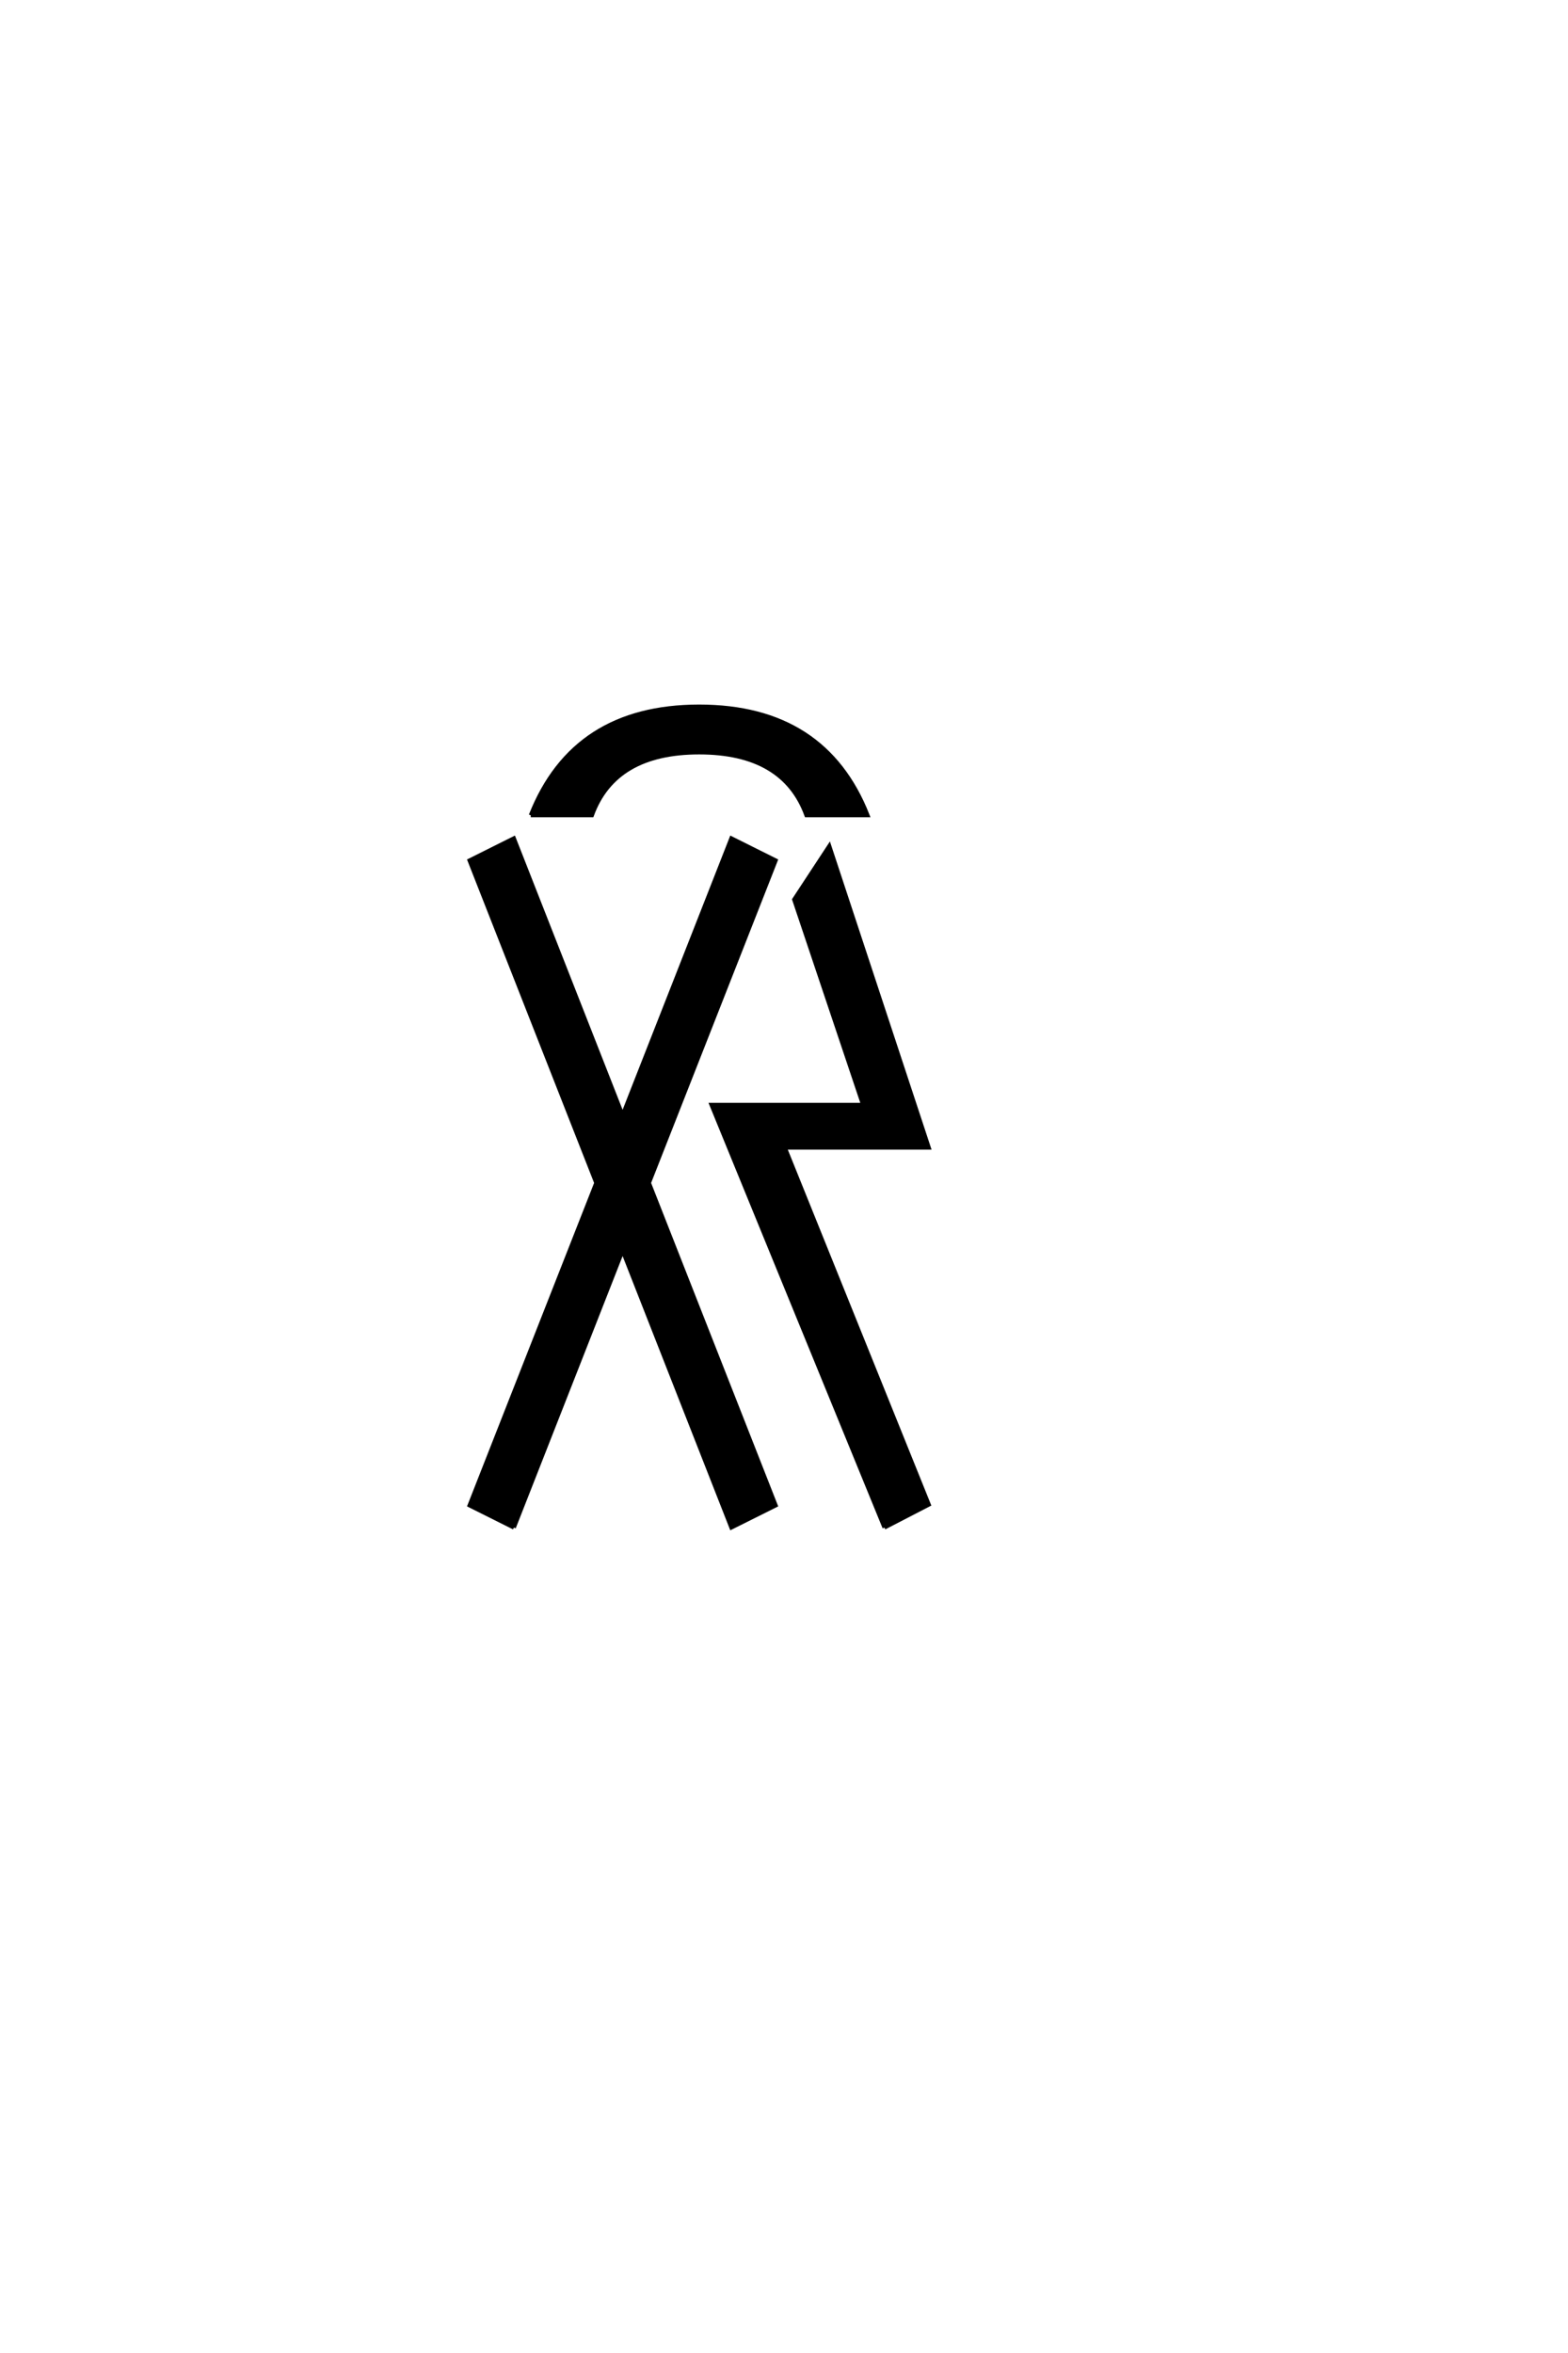 <?xml version="1.0" encoding="UTF-8"?>
<!DOCTYPE svg PUBLIC "-//W3C//DTD SVG 1.0//EN" "http://www.w3.org/TR/2001/REC-SVG-20010904/DTD/svg10.dtd">

<svg xmlns="http://www.w3.org/2000/svg" version="1.0" width="40" height="60">

  <g transform="scale(0.1 -0.1) translate(110.0 -370.0)">
    <path d="M21.094 -19.531
L9.766 -13.875
L42.094 68.359
L9.766 150.594
L21.094 156.25
L48.828 85.641
L76.562 156.25
L87.891 150.594
L55.562 68.359
L87.891 -13.875
L76.562 -19.531
L48.828 51.078
L21.094 -19.531
L21.094 -19.531
M115.625 -19.531
L71.484 88.281
L110.156 88.281
L92.578 140.625
L101.562 154.297
L126.953 77.344
L90.234 77.344
L126.953 -13.672
L115.625 -19.531
L115.625 -19.531
M25.391 162.109
Q36.328 189.844 68.359 189.844
Q100.391 189.844 111.328 162.109
L95.703 162.109
Q89.844 178.125 68.359 178.125
Q46.875 178.125 41.016 162.109
L25.391 162.109
" style="fill: #000000; stroke: #000000"/>
  </g>
</svg>
